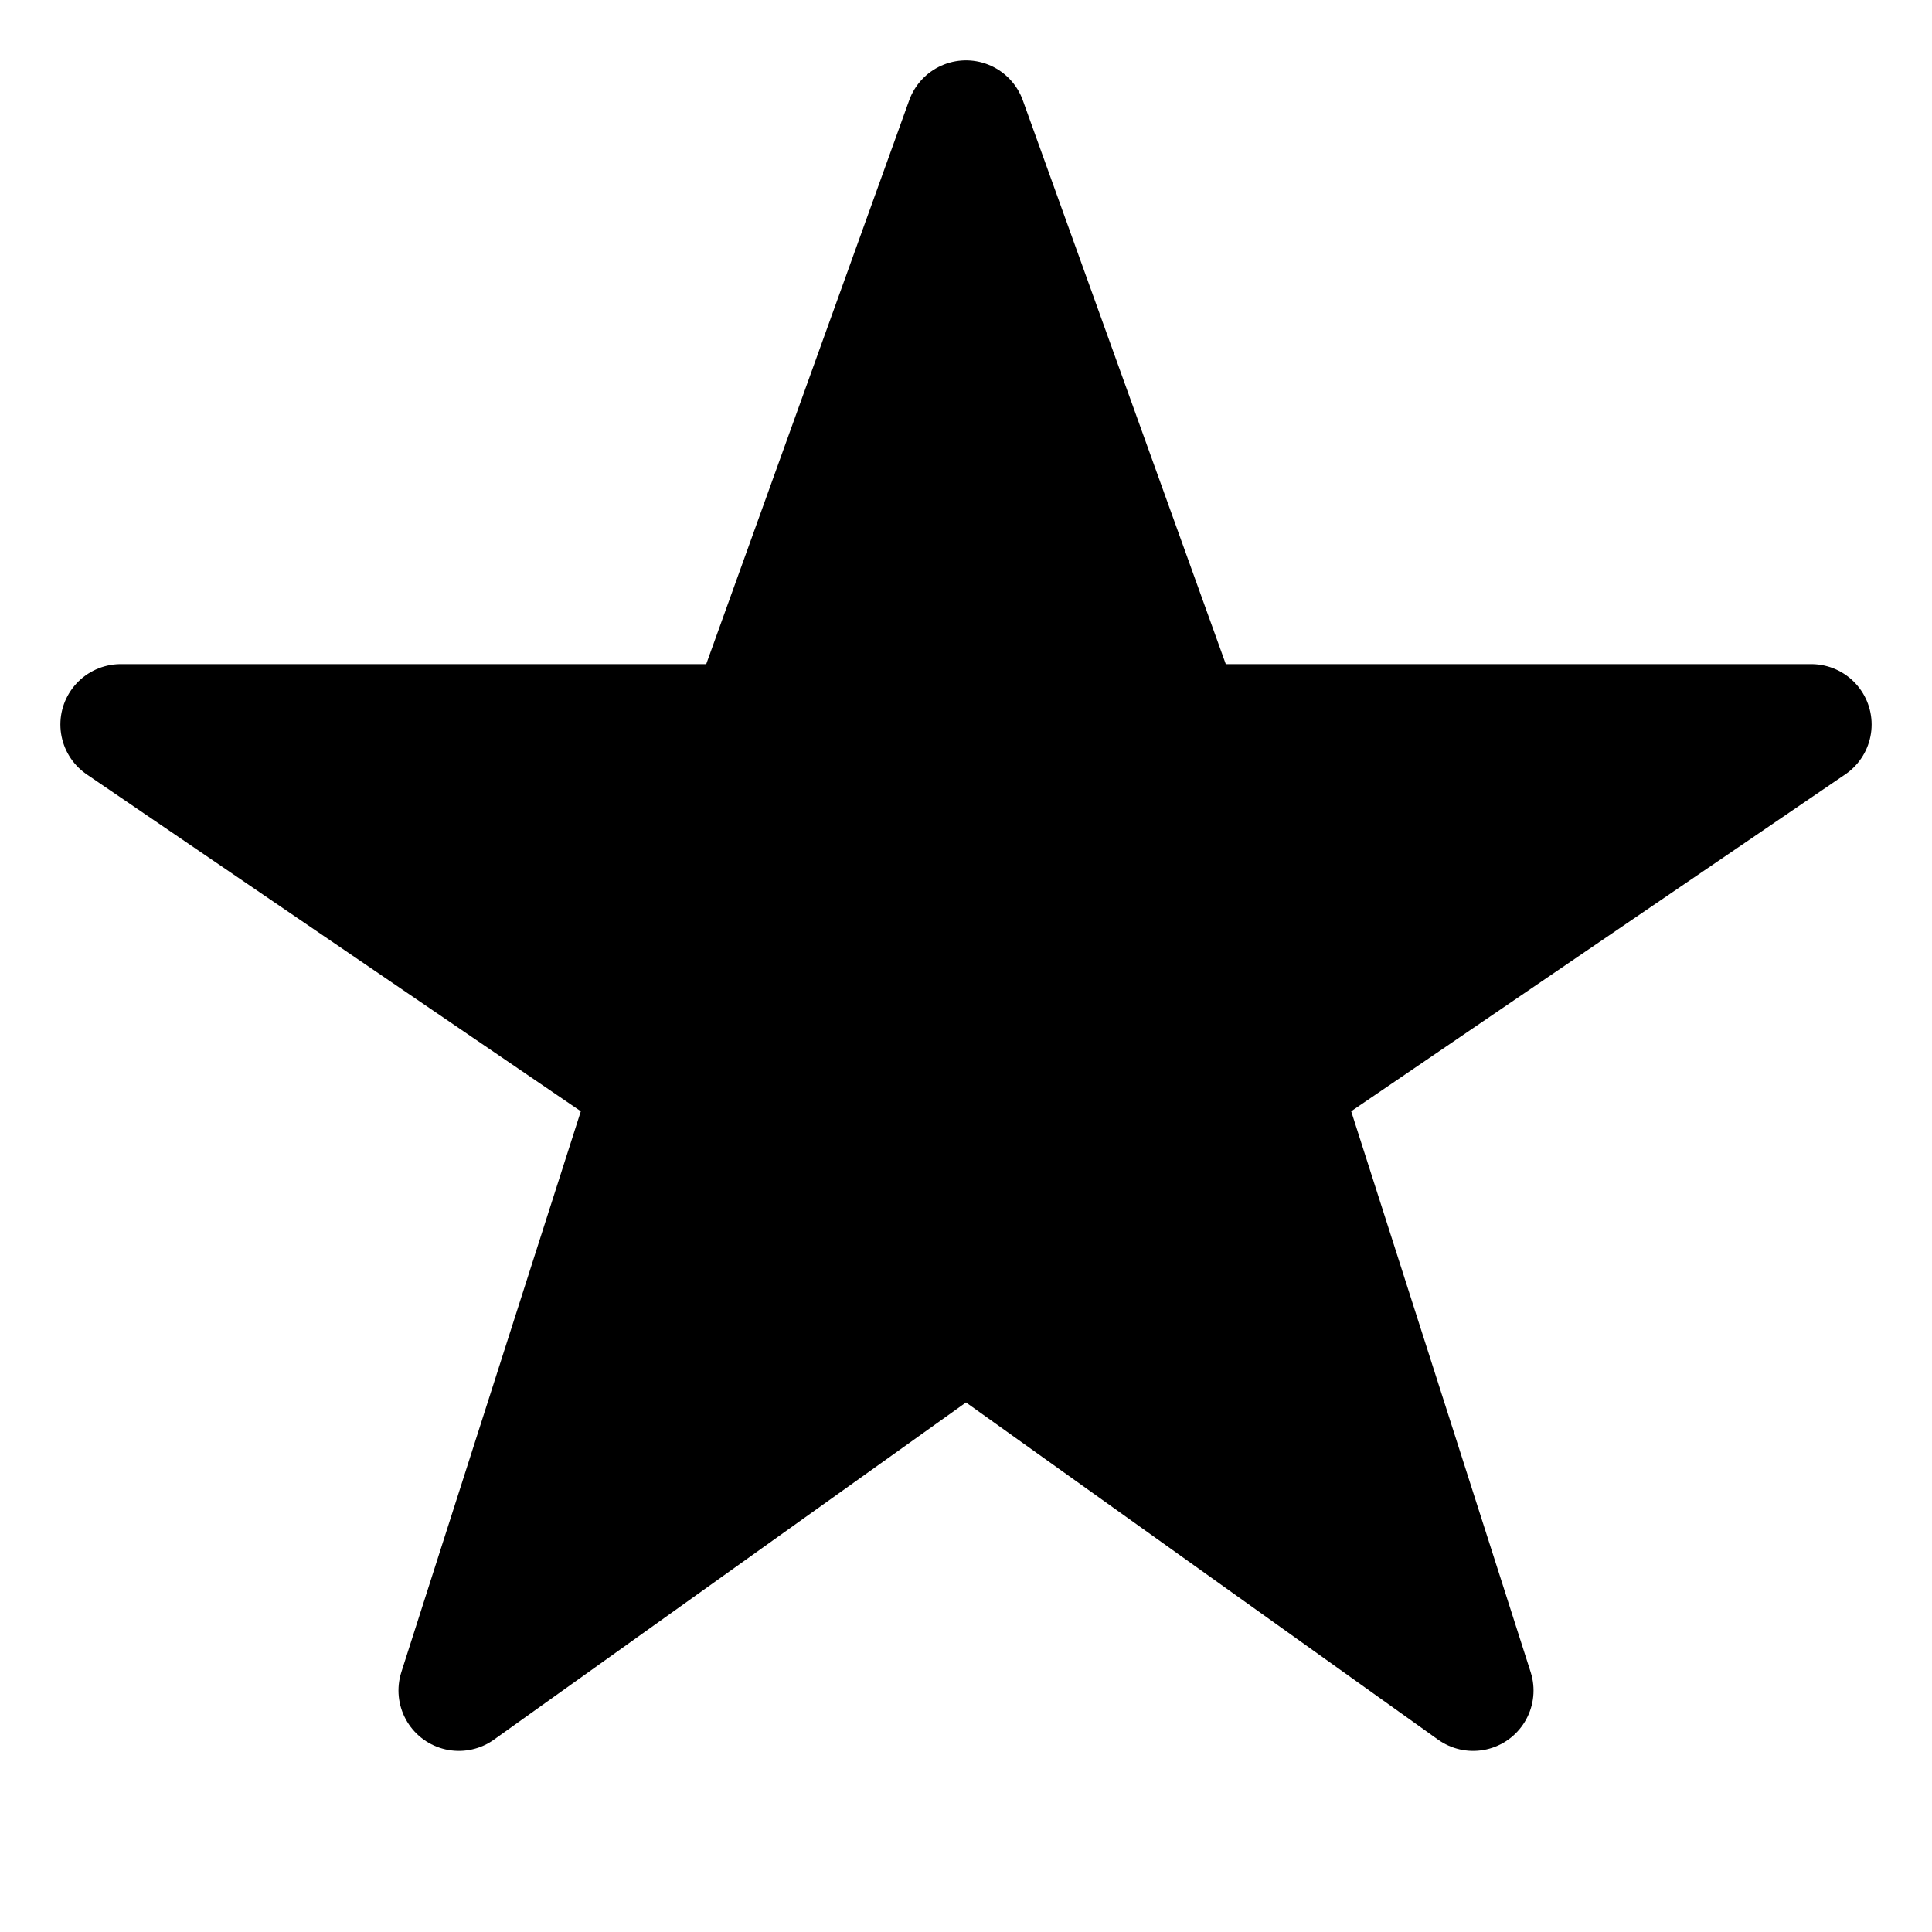<svg width="100%" height="100%" viewBox="0 0 800 800"
    xmlns="http://www.w3.org/2000/svg" preserveAspectRatio="none" fill="black" stroke="black" stroke-width="50" stroke-linejoin="round" stroke-linecap="round">
    <path d="M400 50 
             L490 300 
             L750 300 
             L530 450 
             L610 700 
             L400 550 
             L190 700 
             L270 450 
             L50 300 
             L310 300 
             Z" />
</svg>

